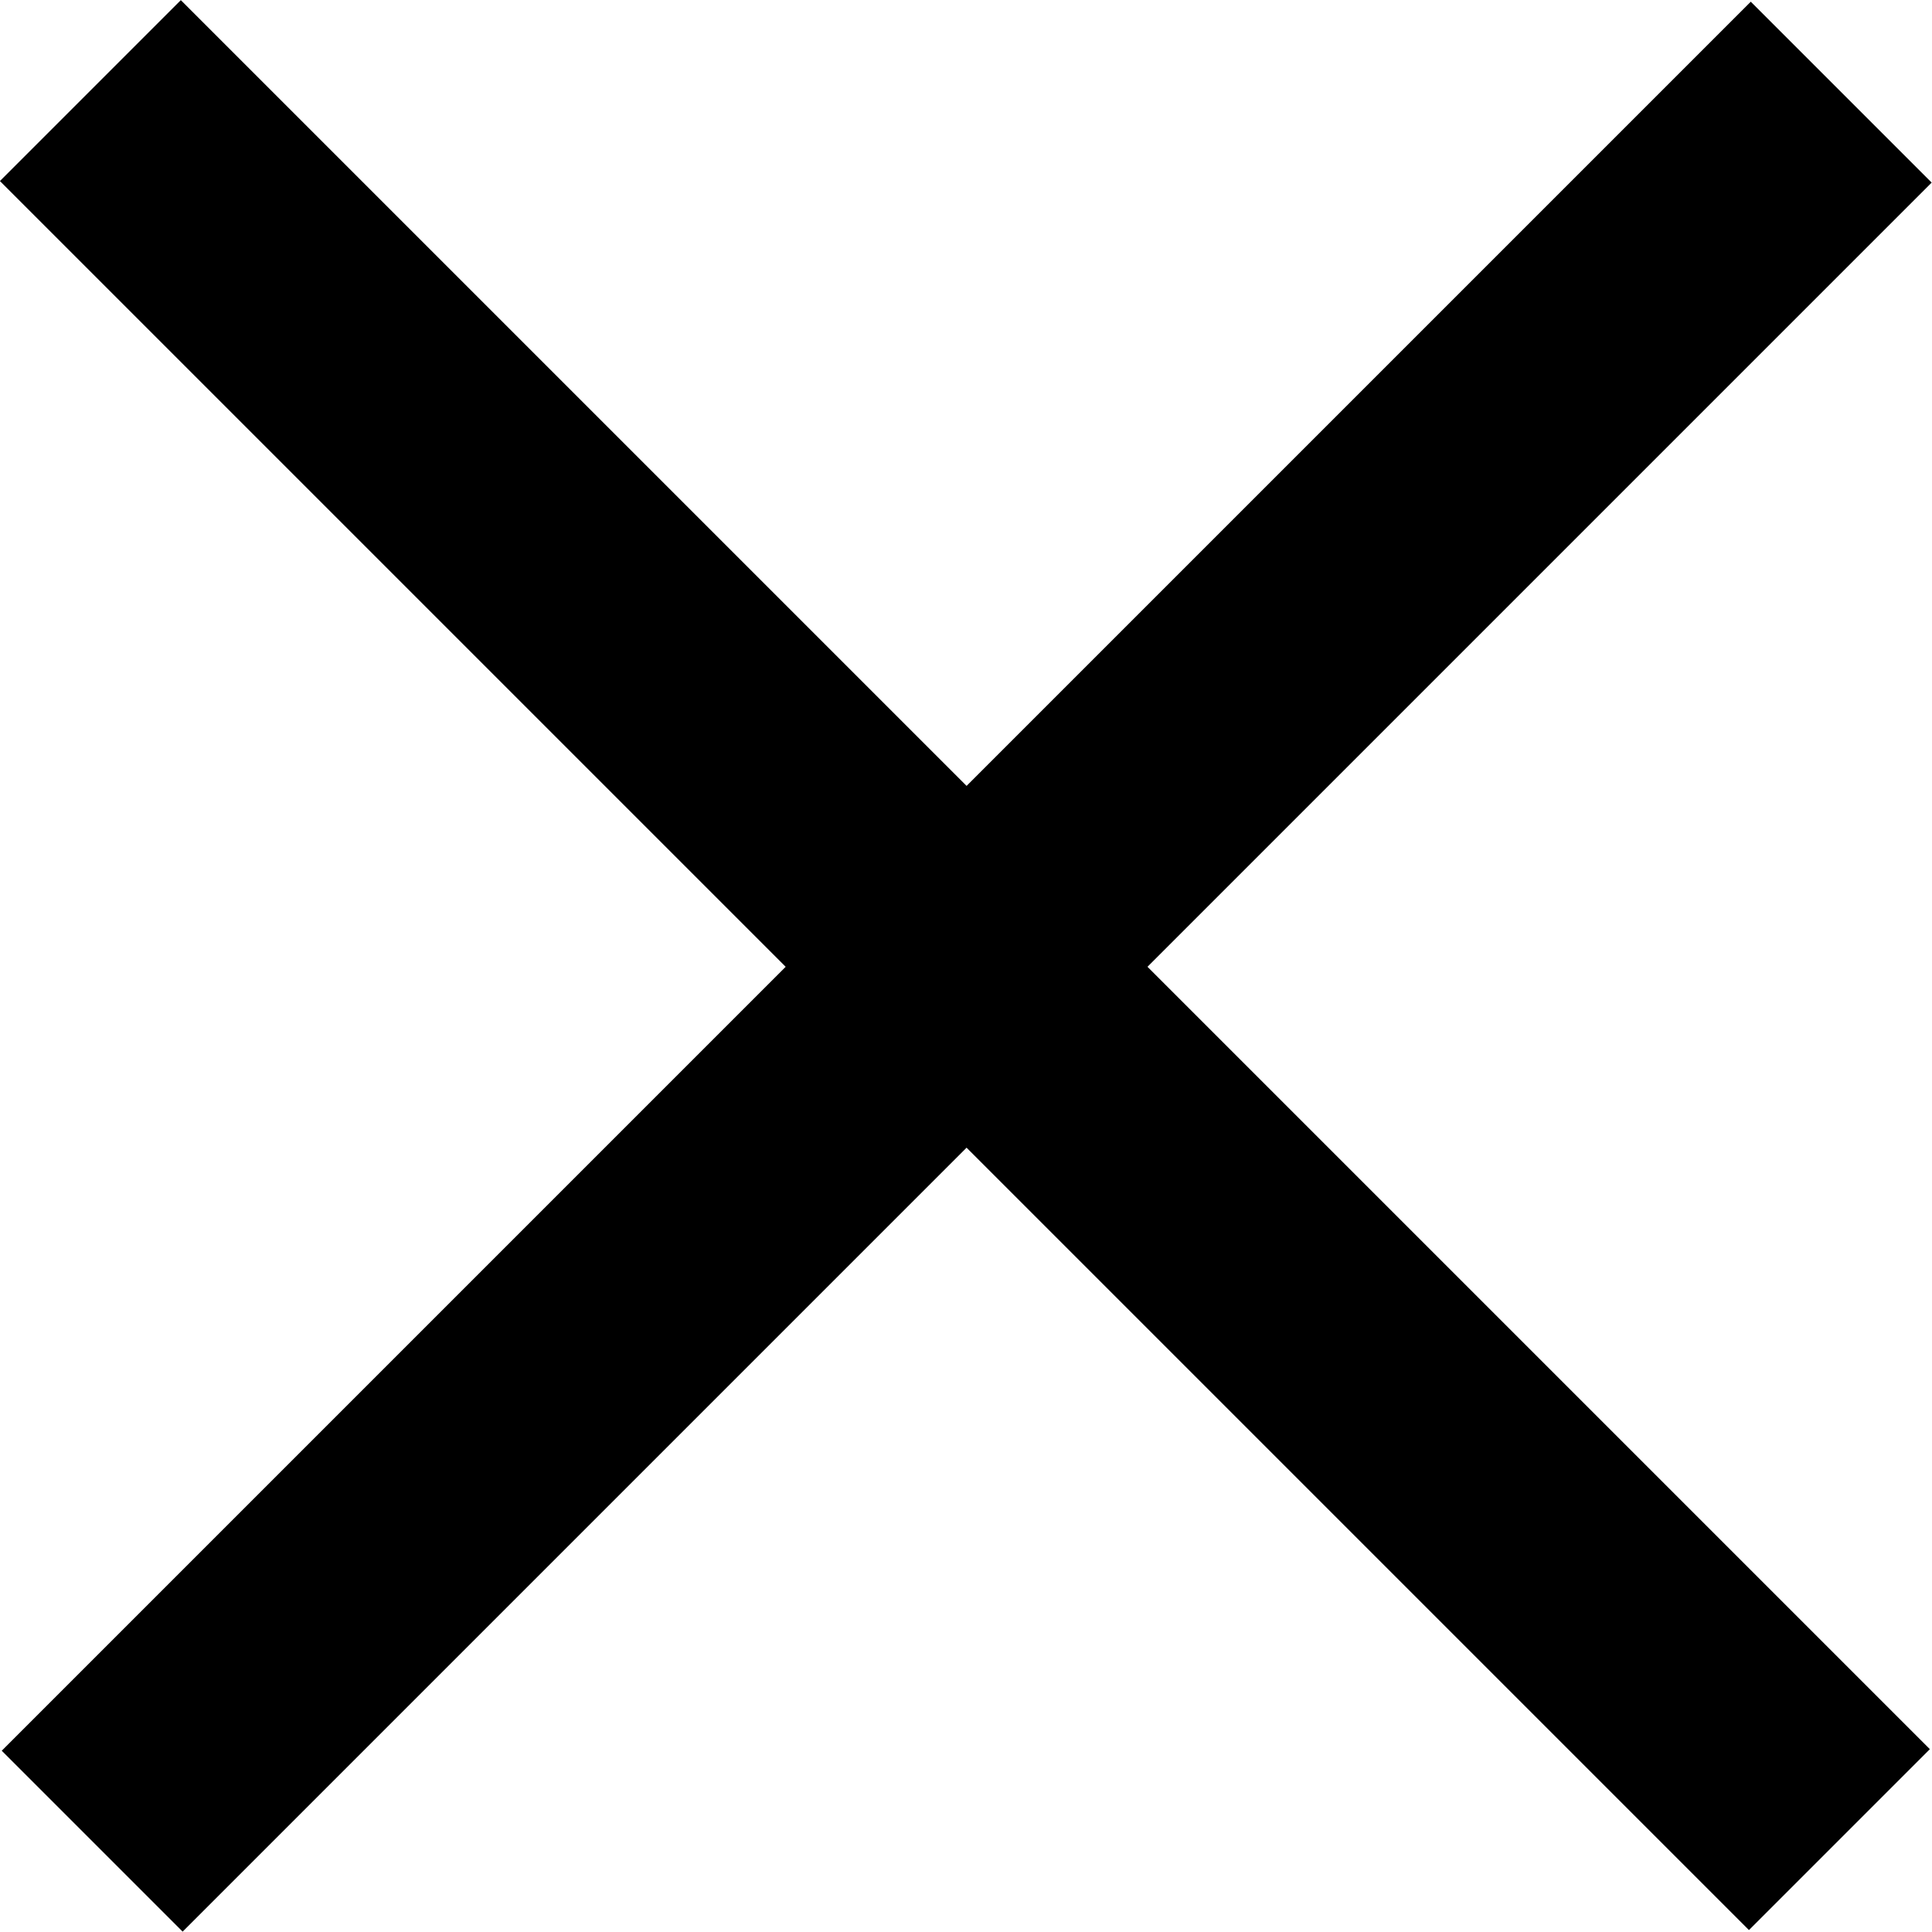 <?xml version="1.0" encoding="utf-8"?>
<!-- Generator: Adobe Illustrator 23.1.1, SVG Export Plug-In . SVG Version: 6.00 Build 0)  -->
<svg version="1.1" id="レイヤー_1" xmlns="http://www.w3.org/2000/svg" xmlns:xlink="http://www.w3.org/1999/xlink" x="0px"
	 y="0px" viewBox="0 0 18.016 18.013" style="enable-background:new 0 0 18.016 18.013;" xml:space="preserve">
<g>
	<rect x="7.807" y="-2.535" transform="matrix(0.707 -0.707 0.707 0.707 -3.728 9)" width="2.386" height="23.069"/>
	<rect x="-2.518" y="7.821" transform="matrix(0.707 -0.707 0.707 0.707 -3.733 9.016)" width="23.069" height="2.386"/>
</g>
</svg>
